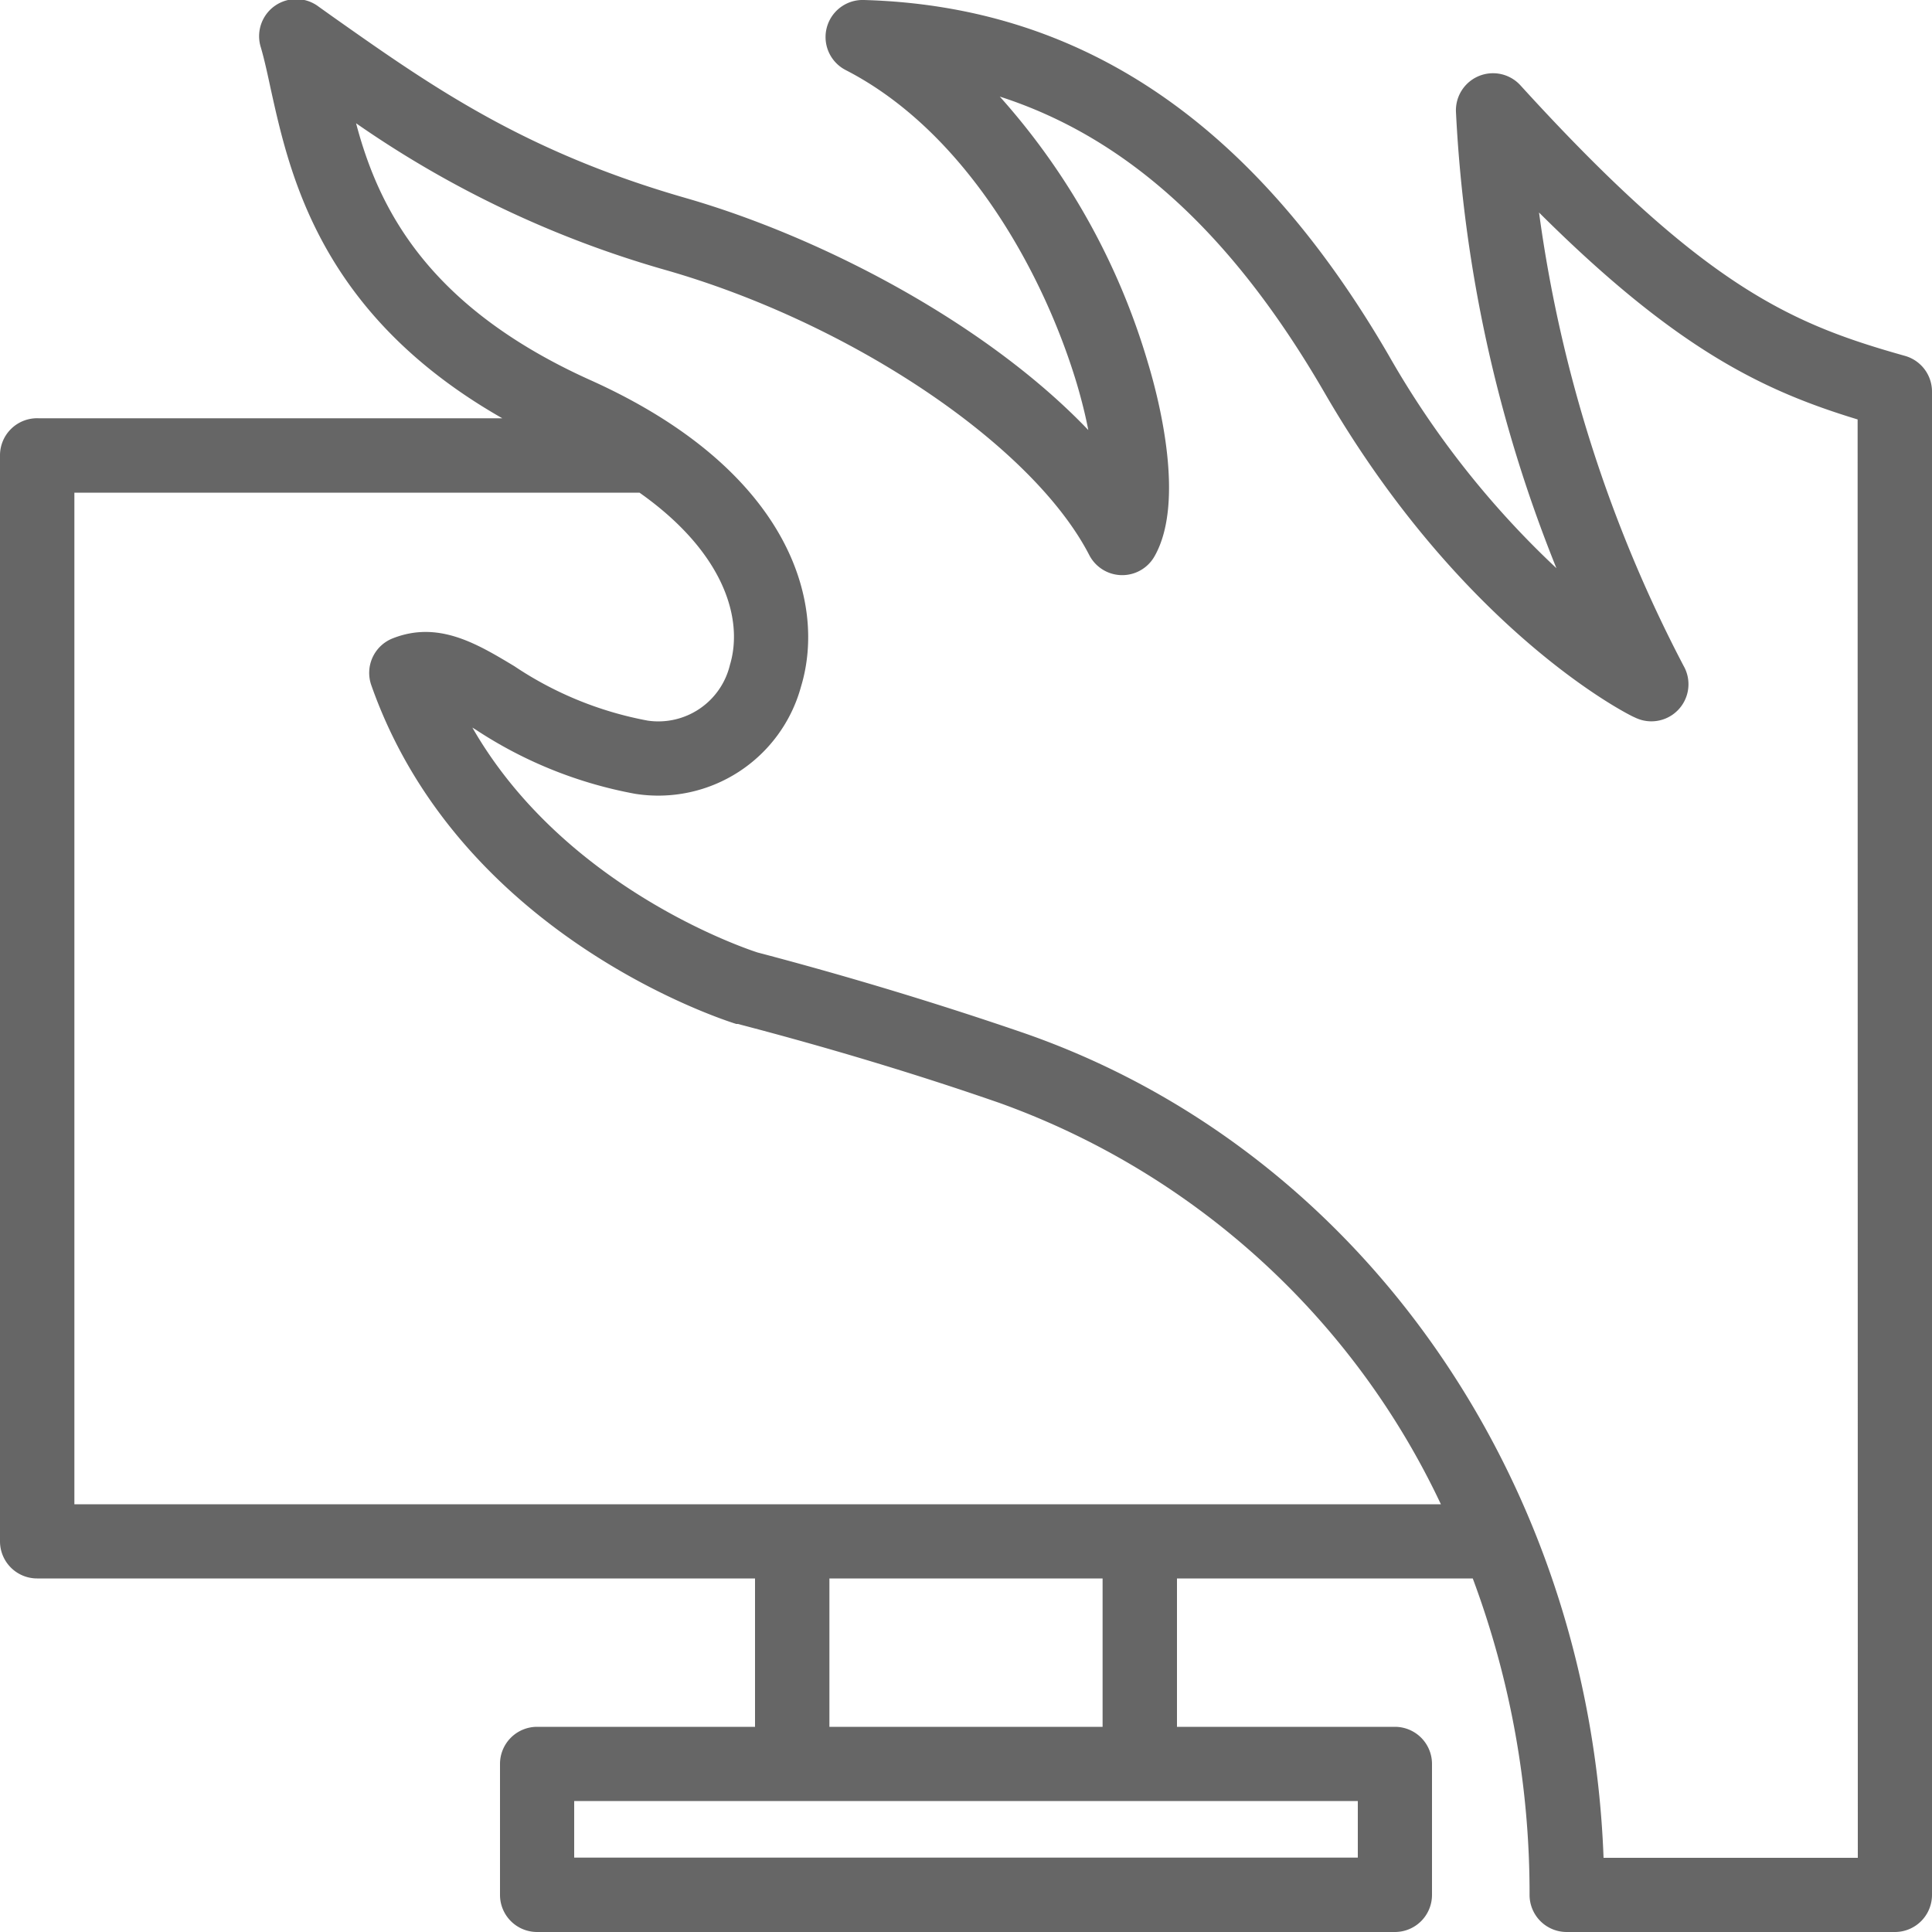 <?xml version="1.0" encoding="UTF-8"?> <svg xmlns="http://www.w3.org/2000/svg" viewBox="0 0 100 100"><defs><style>.cls-1{fill:#666;}</style></defs><title>icon-elettronica</title><g id="icone"><path class="cls-1" d="M98.6,18.42c-5.82-1.64-10.34-3.5-19.9-14a1.92,1.92,0,0,0-3.34,1.37,72.72,72.72,0,0,0,5.2,23.62,46.85,46.85,0,0,1-8.67-11C64.89,6.35,56,.32,44.72,0a1.92,1.92,0,0,0-.94,3.63C50,6.83,54,14.1,55.73,19.84c.26.88.46,1.69.6,2.42-5.21-5.46-13.67-9.94-20.8-12C27.12,7.85,22.32,4.46,17.23.87L16.5.35a1.92,1.92,0,0,0-3,2.1c.18.61.34,1.35.51,2.14C15,9.07,16.59,16.29,26,21.65h-24A1.92,1.92,0,0,0,0,23.57V79.78A1.92,1.92,0,0,0,1.92,81.7H39.08v7.68H27.8a1.92,1.92,0,0,0-1.92,1.92v6.78A1.92,1.92,0,0,0,27.8,100H72.2a1.92,1.92,0,0,0,1.92-1.92V91.3a1.92,1.92,0,0,0-1.92-1.92H60.92V81.7H76.23a46.57,46.57,0,0,1,2.94,16.37A1.92,1.92,0,0,0,81.1,100h17A1.92,1.92,0,0,0,100,98.08V20.27A1.92,1.92,0,0,0,98.6,18.42ZM70.28,93.22v2.93H29.72V93.22ZM42.93,89.38V81.7H57.07v7.68ZM3.85,77.86V25.5H33.1c4.41,3.11,5.39,6.57,4.68,8.92a3.81,3.81,0,0,1-4.25,2.88,18.42,18.42,0,0,1-6.91-2.82c-1.93-1.16-3.93-2.37-6.29-1.44a1.92,1.92,0,0,0-1.11,2.43c4.57,13,18.31,17.35,18.89,17.53l.08,0c4.79,1.25,9.35,2.63,13.55,4.09A40.33,40.33,0,0,1,74.58,77.86Zm92.31,18.3H83c-.73-19.63-12.59-36.64-30-42.69C48.72,52,44.08,50.58,39.21,49.3c-.62-.2-10-3.34-14.76-11.64l.18.11a22.27,22.27,0,0,0,8.26,3.32,7.66,7.66,0,0,0,8.57-5.55c1.35-4.45-.69-11.27-10.89-15.86-8.53-3.84-11-9-12.14-13.3a53.82,53.82,0,0,0,16,7.59C44,16.7,53.42,23,56.38,28.73a1.92,1.92,0,0,0,3.38.06c1.57-2.76.28-7.95-.34-10A35.82,35.82,0,0,0,51.75,5c6.61,2.13,12.06,7.13,16.81,15.33C75.7,32.66,84.26,37,84.63,37.14a1.92,1.92,0,0,0,2.51-2.68A71.16,71.16,0,0,1,79.66,11c7.14,7.11,11.63,9.23,16.49,10.71Z"></path></g></svg> 